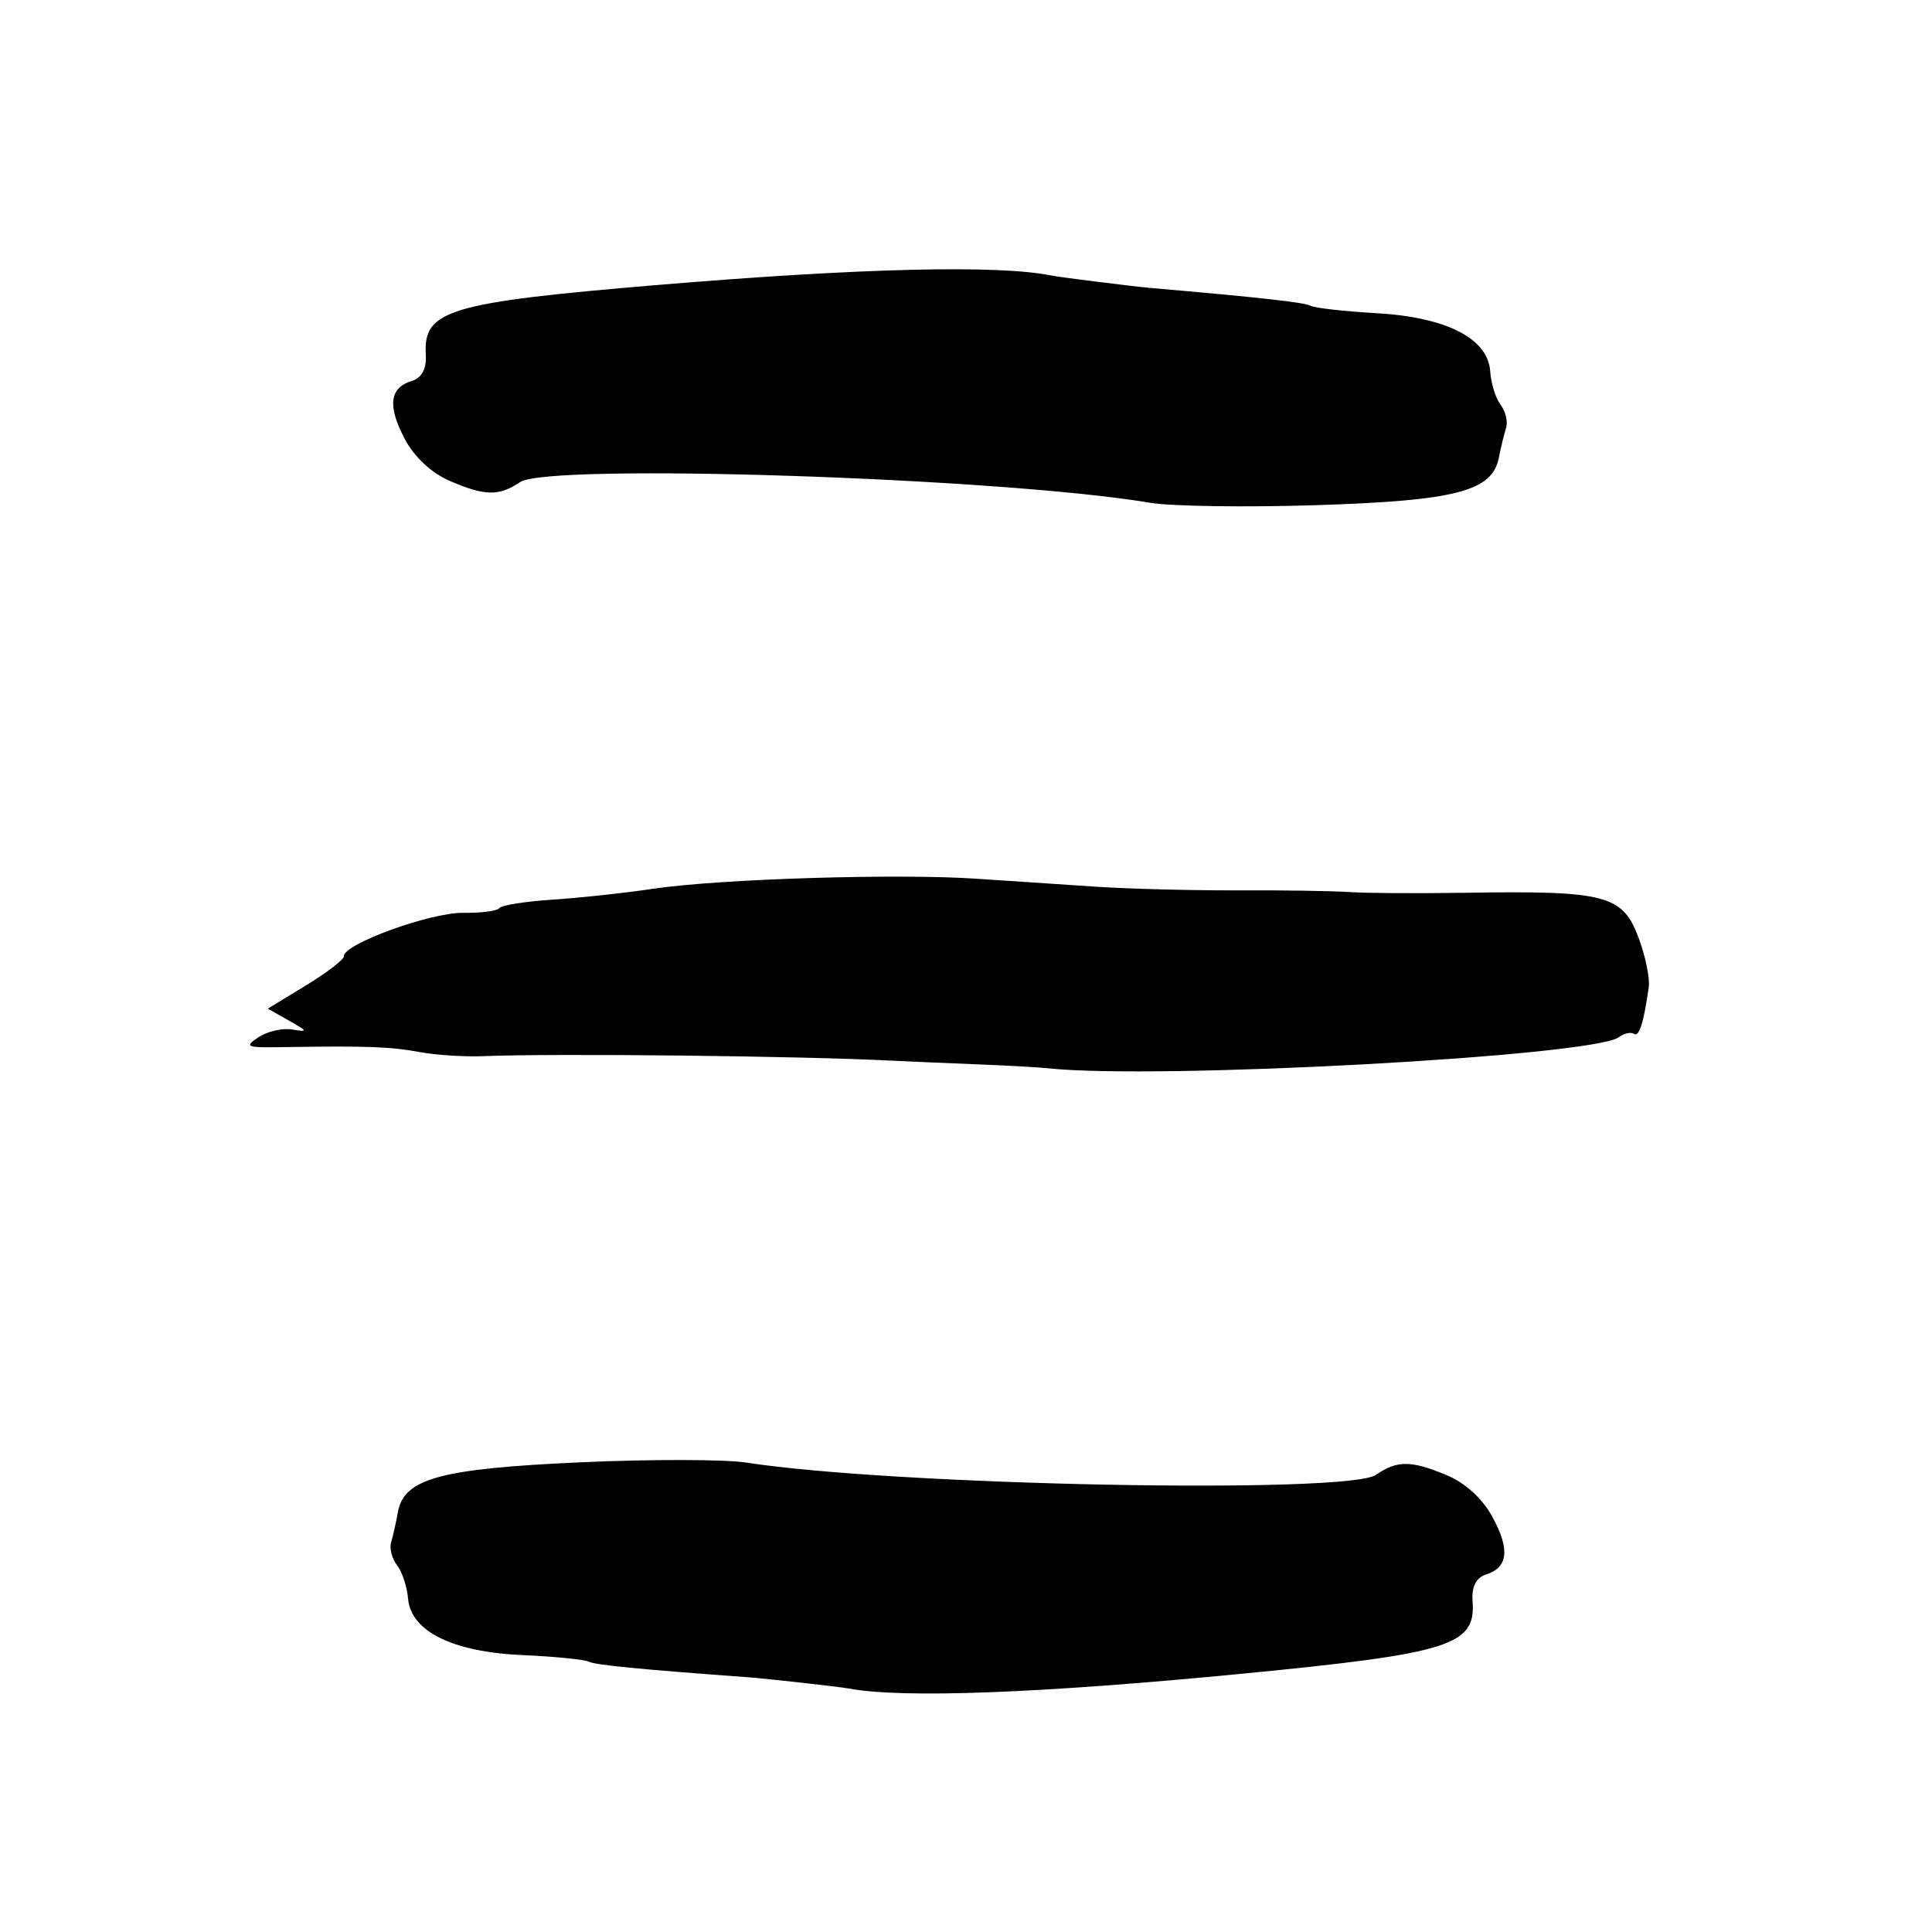 <svg width="40" height="40" viewBox="0 0 40 40" fill="none" xmlns="http://www.w3.org/2000/svg">
<path fill-rule="evenodd" clip-rule="evenodd" d="M31.069 8.382C30.967 8.249 30.869 7.937 30.853 7.688C30.807 7.007 29.948 6.567 28.498 6.484C27.837 6.446 27.225 6.378 27.137 6.331C27.004 6.26 26.112 6.161 23.802 5.96C23.455 5.929 21.94 5.74 21.766 5.704C20.662 5.48 17.811 5.549 13.605 5.901C9.287 6.263 8.759 6.421 8.816 7.341C8.833 7.633 8.734 7.823 8.531 7.885C8.067 8.025 8.018 8.399 8.376 9.081C8.576 9.461 8.929 9.791 9.313 9.957C10.039 10.271 10.33 10.276 10.769 9.981C11.362 9.584 20.735 9.891 23.81 10.409C24.249 10.482 25.793 10.506 27.24 10.459C30.137 10.368 30.894 10.172 31.031 9.48C31.074 9.263 31.142 8.982 31.182 8.857C31.222 8.73 31.171 8.517 31.069 8.382Z" fill="black"/>
<path fill-rule="evenodd" clip-rule="evenodd" d="M8.219 32.404C8.324 32.536 8.427 32.847 8.448 33.095C8.505 33.776 9.372 34.204 10.823 34.267C11.484 34.297 12.097 34.357 12.186 34.402C12.321 34.472 13.214 34.559 15.527 34.729C15.875 34.755 17.393 34.924 17.568 34.958C18.675 35.167 21.524 35.06 25.724 34.652C30.035 34.232 30.56 34.067 30.488 33.148C30.465 32.856 30.562 32.664 30.763 32.6C31.225 32.454 31.267 32.079 30.897 31.402C30.691 31.025 30.333 30.699 29.946 30.539C29.215 30.234 28.924 30.233 28.489 30.535C27.903 30.939 18.526 30.758 15.443 30.28C15.002 30.213 13.458 30.21 12.012 30.276C9.117 30.406 8.364 30.612 8.238 31.306C8.199 31.524 8.136 31.806 8.098 31.931C8.06 32.058 8.115 32.271 8.219 32.404Z" fill="black"/>
<path fill-rule="evenodd" clip-rule="evenodd" d="M33.94 19.456C33.603 18.525 33.279 18.438 30.324 18.484C29.351 18.499 28.275 18.493 27.933 18.469C27.59 18.446 26.553 18.429 25.629 18.434C24.704 18.437 23.387 18.404 22.703 18.359C22.018 18.314 20.898 18.24 20.213 18.193C18.584 18.083 14.916 18.196 13.536 18.399C12.936 18.489 11.988 18.591 11.429 18.627C10.871 18.664 10.38 18.742 10.339 18.801C10.298 18.86 9.963 18.904 9.594 18.899C8.914 18.889 7.104 19.547 7.12 19.798C7.124 19.865 6.771 20.136 6.335 20.402L5.544 20.883L5.981 21.13C6.374 21.351 6.382 21.37 6.052 21.315C5.85 21.281 5.535 21.353 5.353 21.474C5.046 21.678 5.086 21.693 5.906 21.679C7.597 21.652 8.097 21.671 8.688 21.782C9.016 21.843 9.601 21.882 9.99 21.867C11.528 21.806 16.614 21.863 18.495 21.961C18.788 21.976 19.547 22.008 20.182 22.034C20.816 22.058 21.496 22.096 21.692 22.117C23.943 22.361 32.971 21.869 33.512 21.476C33.625 21.392 33.768 21.362 33.83 21.405C33.935 21.479 34.034 21.167 34.136 20.433C34.16 20.26 34.072 19.82 33.94 19.456Z" fill="black"/>
</svg>
